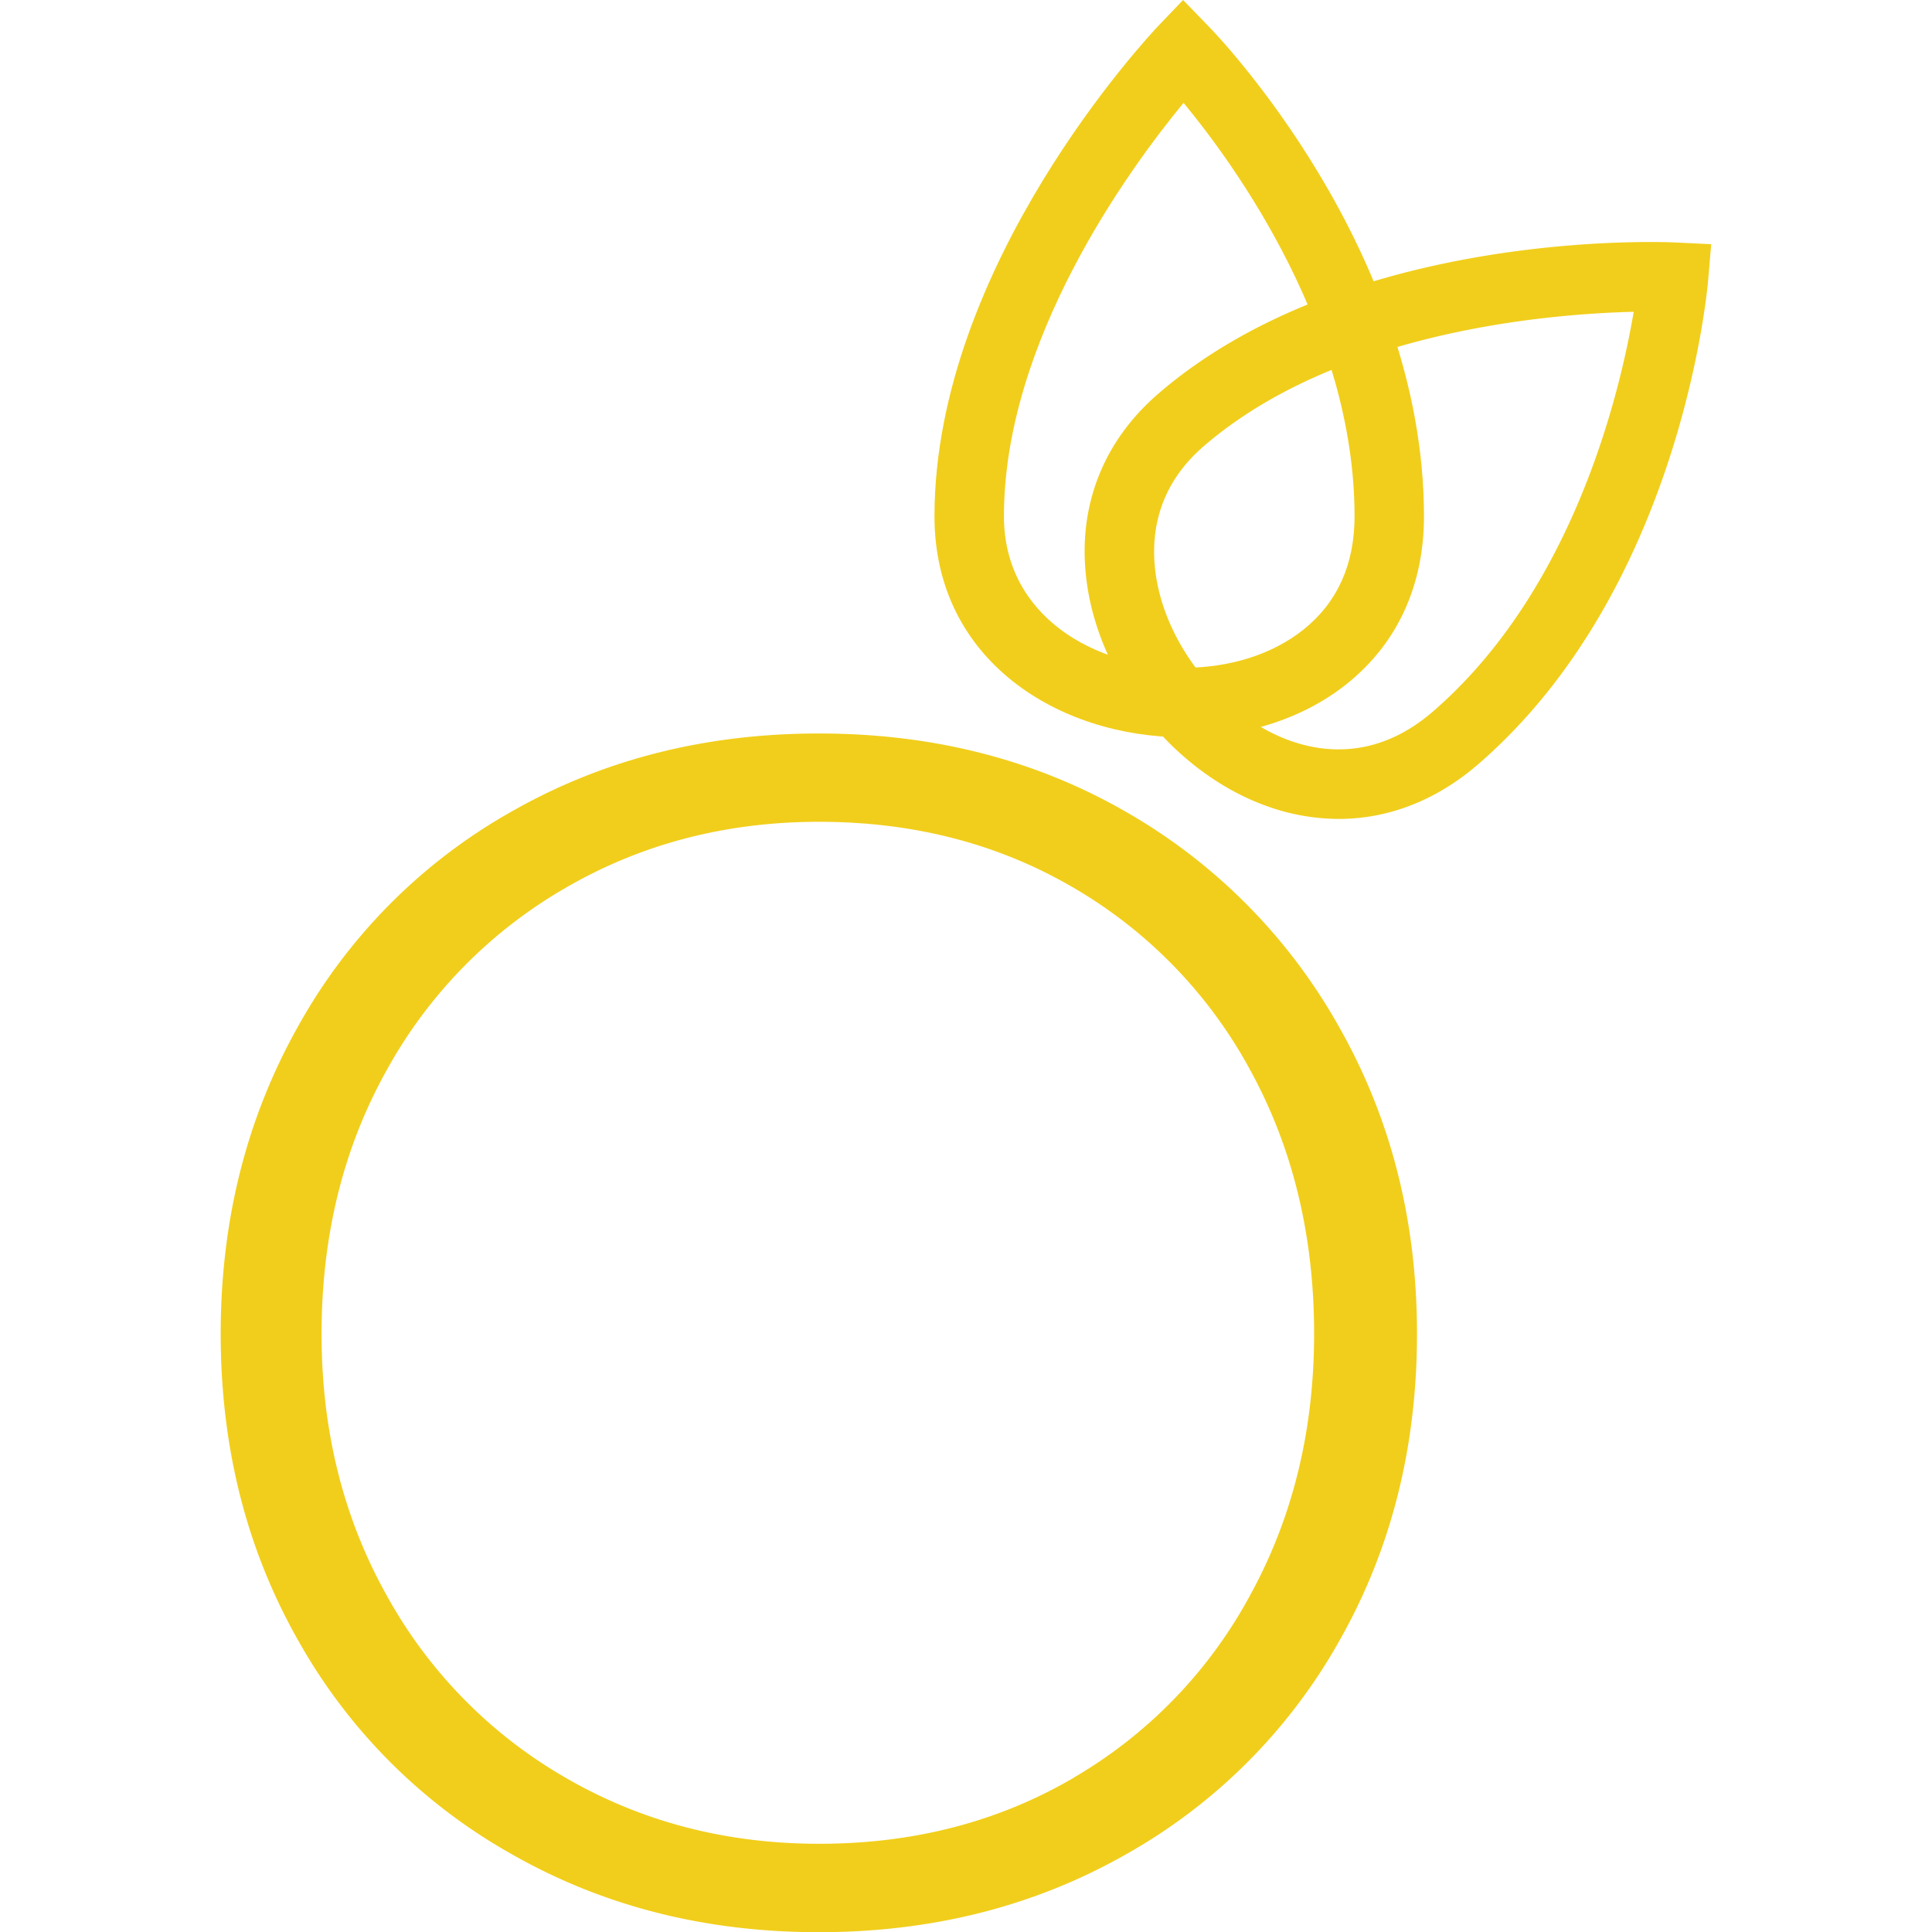 <svg id="Logotipo" xmlns="http://www.w3.org/2000/svg" viewBox="0 0 595.28 595.28"><title>Mesa de trabajo 7</title><path d="M157.85,571.4a171.75,171.75,0,0,1-66-66Q68,463.37,68,411t23.86-94.79a171.31,171.31,0,0,1,66-66.29Q199.94,226,252.32,226t94.13,23.87a174.54,174.54,0,0,1,66,66.29Q436.61,358.61,436.6,411t-23.87,94.46a171.79,171.79,0,0,1-66,66q-42.11,23.88-94.46,23.88T157.85,571.4Zm173-23.69a144.41,144.41,0,0,0,54.37-56.26Q404.89,455.6,404.9,411q0-45.31-19.63-81.18A144.52,144.52,0,0,0,330.9,273.6q-34.75-20.39-78.54-20.39-43.05,0-78.16,20.39a146.19,146.19,0,0,0-55.12,56.25q-20,35.88-20,81.18,0,44.57,20,80.42a146.08,146.08,0,0,0,55.12,56.26q35.12,20.38,78.16,20.39Q296.15,568.1,330.9,547.71Z" fill="#f1ce1b"/><path d="M364.72,227.16c-38.16,0-76.79-23.39-76.79-68.07C287.93,81.4,354.06,11,356.87,8l7.66-8,7.75,8C375,10.73,438.75,77,438.75,159.09c0,21.3-8.2,39.13-23.71,51.57C401.76,221.29,383.89,227.16,364.72,227.16Zm-.05-195.47c-16.83,20.44-55.34,73.16-55.34,127.4,0,30.64,27.86,46.67,55.39,46.67,14.33,0,27.44-4.19,36.94-11.8,10.42-8.35,15.7-20.08,15.7-34.87C417.36,102,381,51.43,364.67,31.69Z" fill="#f1ce1b"/><path d="M412.5,252.32a65.45,65.45,0,0,1-21.58-3.74c-27.08-9.39-49.85-36.12-55.39-65-4.65-24.22,2.91-46.31,21.28-62.2,58.77-50.83,155.26-46.85,159.35-46.67l11.09.53-.94,11.06c-.33,3.87-8.77,95.47-70.83,149.15C442.57,246.61,427.8,252.32,412.5,252.32ZM503.37,96.07c-26.47.65-91.54,6-132.56,41.48-15.83,13.7-16.5,30.4-14.27,42,4.1,21.39,21.51,41.92,41.39,48.82,10.75,3.73,27,5.18,43.55-9.11C484.7,181.89,499.09,121.3,503.37,96.07Z" fill="#f1ce1b"/></svg>